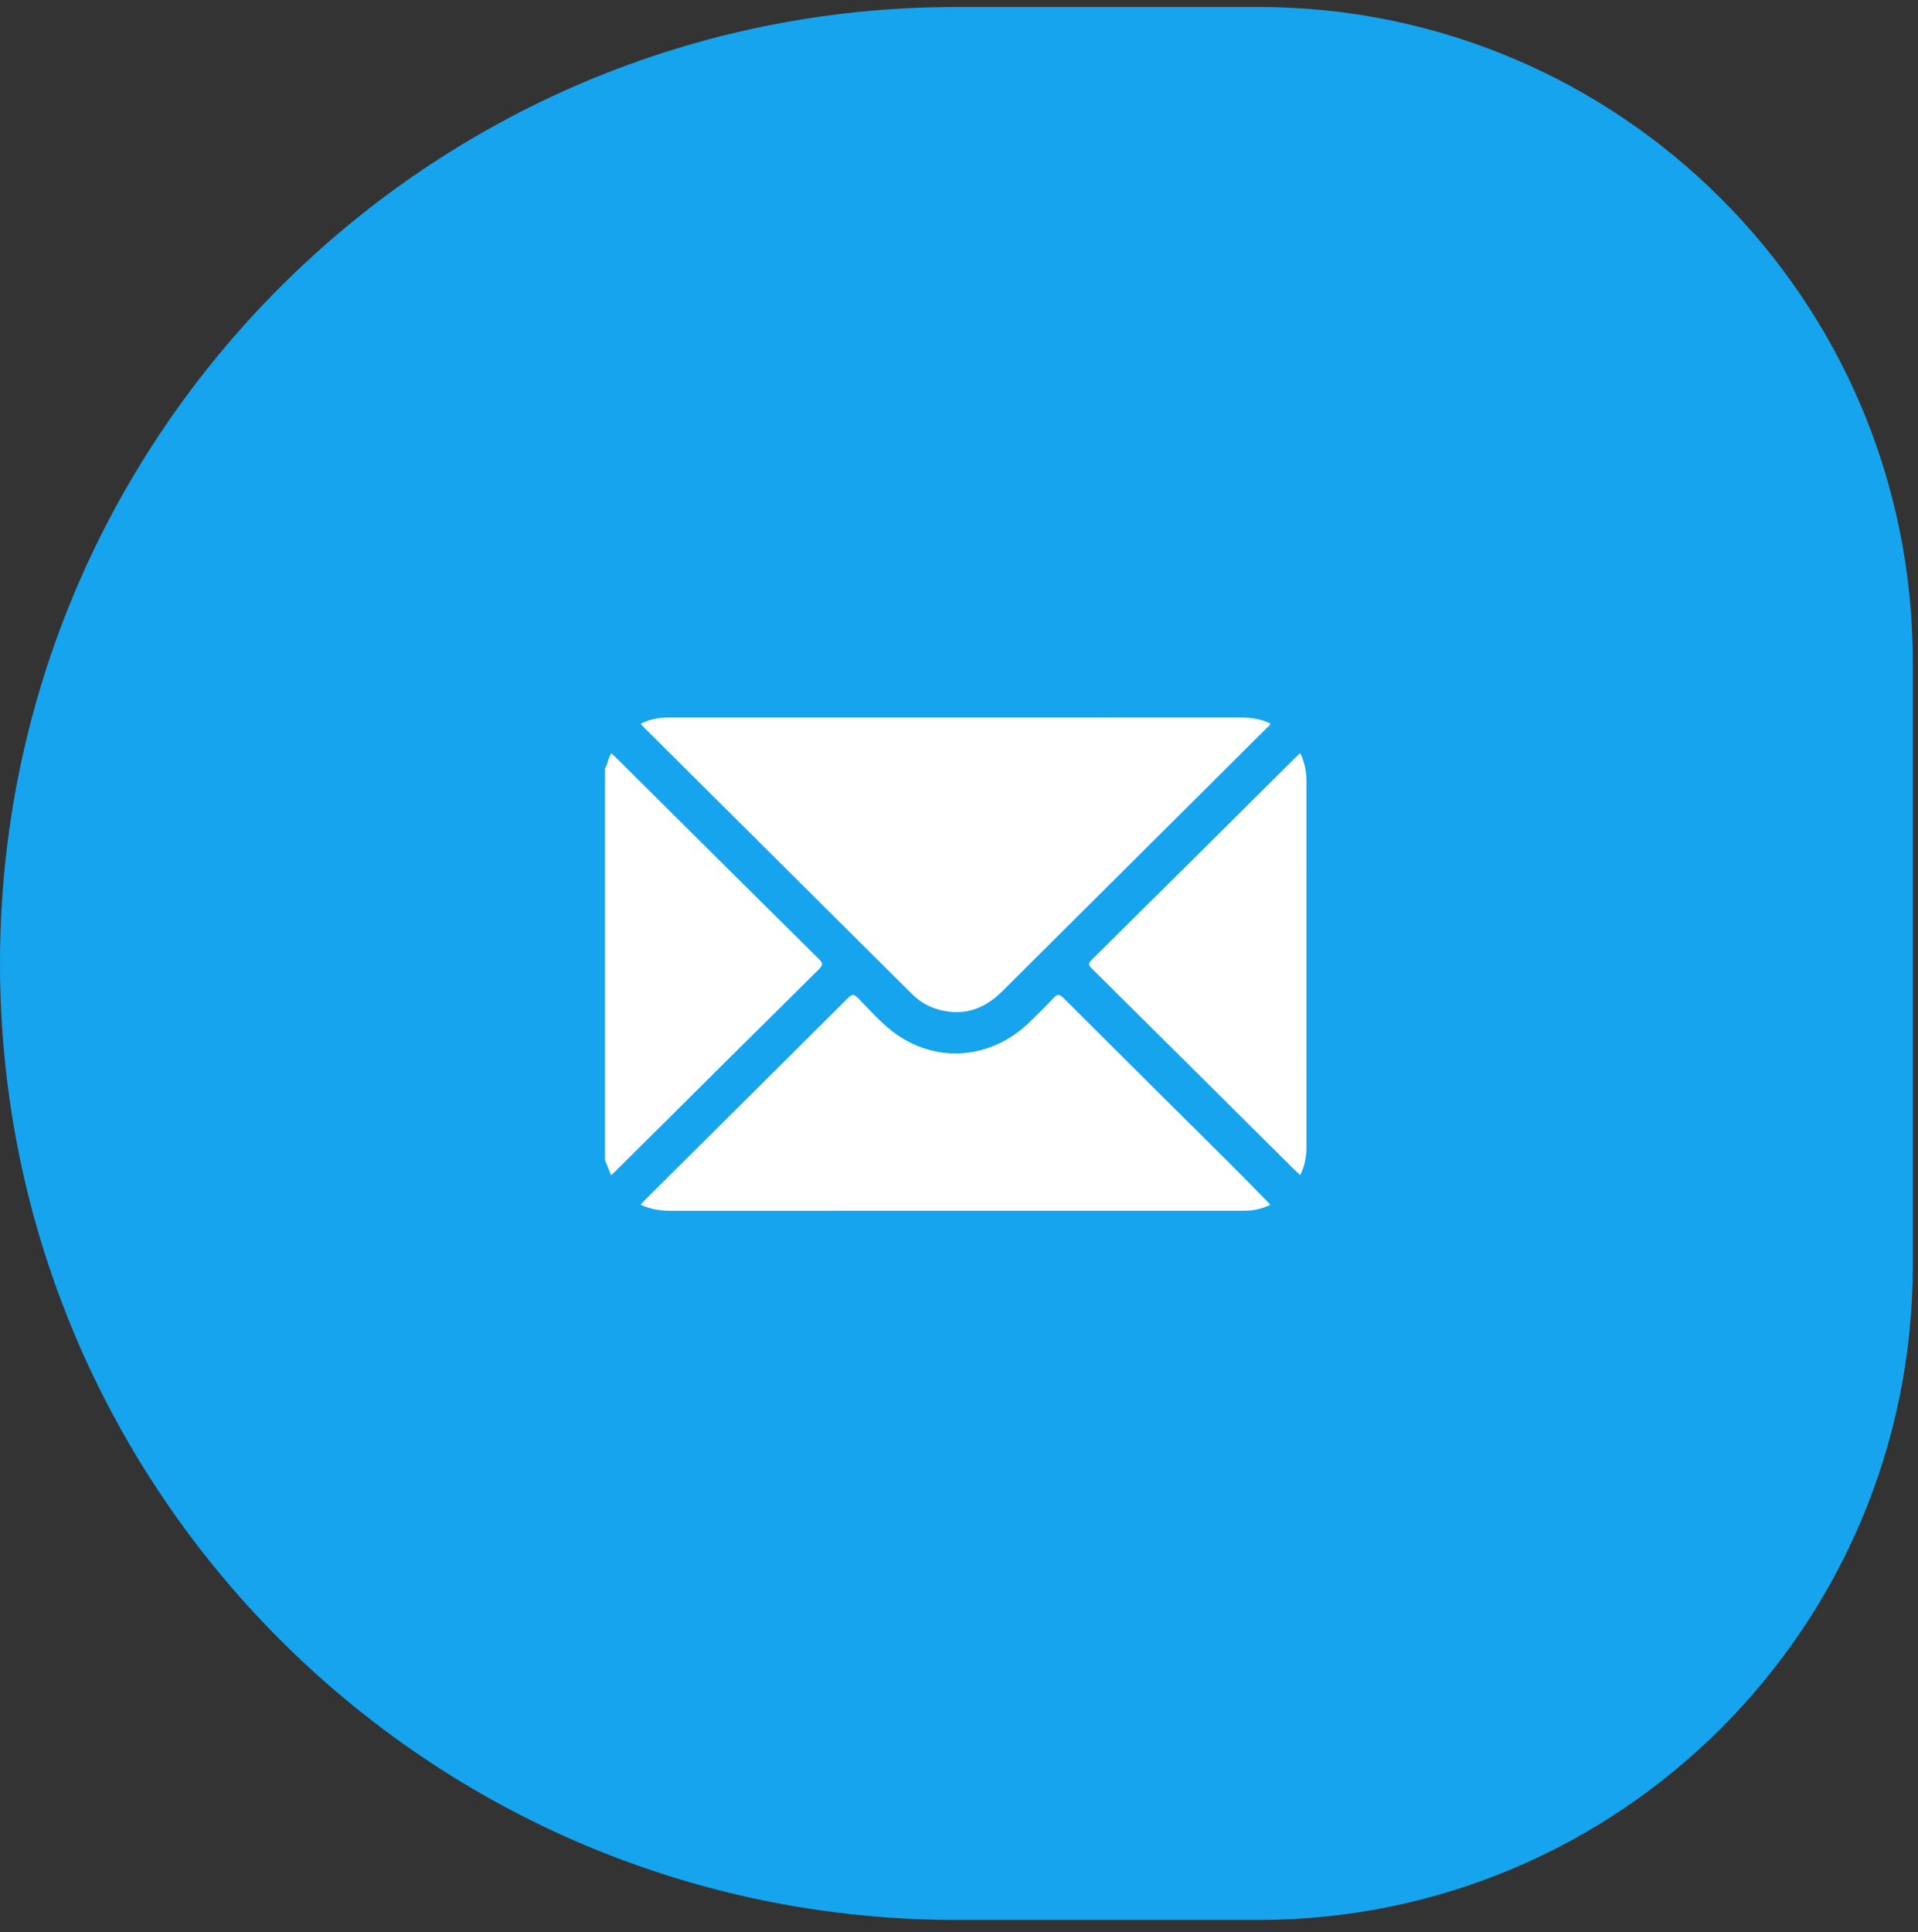 <svg width="136" height="137" viewBox="0 0 136 137" fill="none" xmlns="http://www.w3.org/2000/svg">
<rect x="0" y="0" width="136" height="137" fill="#333333" stroke="none"/>
<path d="M0 68.31C0 30.857 30.362 0.495 67.815 0.495H89.23C114.856 0.495 135.63 21.269 135.63 46.895V89.725C135.63 115.351 114.856 136.125 89.23 136.125H67.815C30.362 136.125 0 105.763 0 68.31Z" fill="#16A4EE"/>
<g clip-path="url(#clip0_45_14139)">
<path d="M42.898 54.469C43.13 54.16 43.1 53.741 43.355 53.415C43.469 53.522 43.589 53.627 43.702 53.74C48.491 58.497 53.277 63.258 58.076 68.007C58.363 68.291 58.363 68.426 58.076 68.711C53.277 73.459 48.491 78.22 43.702 82.978C43.589 83.09 43.469 83.195 43.331 83.325C43.178 82.943 43.038 82.596 42.898 82.249C42.898 72.989 42.898 63.729 42.898 54.469Z" fill="white"/>
<path d="M45.426 51.316C46.048 51.003 46.682 50.876 47.346 50.876C48.884 50.876 50.422 50.876 51.96 50.876C63.956 50.876 75.952 50.877 87.948 50.872C88.686 50.872 89.397 50.968 90.071 51.294C90.044 51.47 89.89 51.55 89.782 51.657C83.541 57.871 77.298 64.082 71.055 70.293C69.697 71.643 68.118 72.112 66.267 71.489C65.609 71.268 65.061 70.871 64.576 70.389C58.25 64.101 51.928 57.809 45.605 51.517C45.549 51.462 45.5 51.4 45.426 51.316Z" fill="white"/>
<path d="M90.084 85.413C89.484 85.715 88.85 85.843 88.186 85.843C86.616 85.843 85.047 85.843 83.477 85.843C71.518 85.843 59.559 85.841 47.6 85.846C46.851 85.846 46.132 85.751 45.424 85.406C45.542 85.279 45.637 85.172 45.738 85.071C50.536 80.303 55.338 75.539 60.127 70.762C60.411 70.478 60.551 70.47 60.835 70.759C61.639 71.578 62.397 72.451 63.312 73.151C66.289 75.429 70.238 75.153 72.984 72.488C73.565 71.925 74.147 71.362 74.695 70.767C74.963 70.476 75.109 70.462 75.402 70.755C79.421 74.769 83.456 78.766 87.483 82.772C88.353 83.638 89.206 84.521 90.084 85.413Z" fill="white"/>
<path d="M92.196 53.393C92.504 54.045 92.635 54.685 92.635 55.358C92.633 64.03 92.633 72.702 92.634 81.374C92.634 82.044 92.504 82.683 92.197 83.315C92.079 83.208 91.969 83.115 91.868 83.015C87.058 78.238 82.251 73.458 77.435 68.686C77.199 68.452 77.128 68.329 77.409 68.051C82.263 63.249 87.104 58.434 91.948 53.623C92.016 53.556 92.088 53.493 92.196 53.393Z" fill="white"/>
</g>
<defs>
<clipPath id="clip0_45_14139">
<rect width="49.847" height="49.847" fill="white" transform="translate(42.891 43.387)"/>
</clipPath>
</defs>
</svg>
